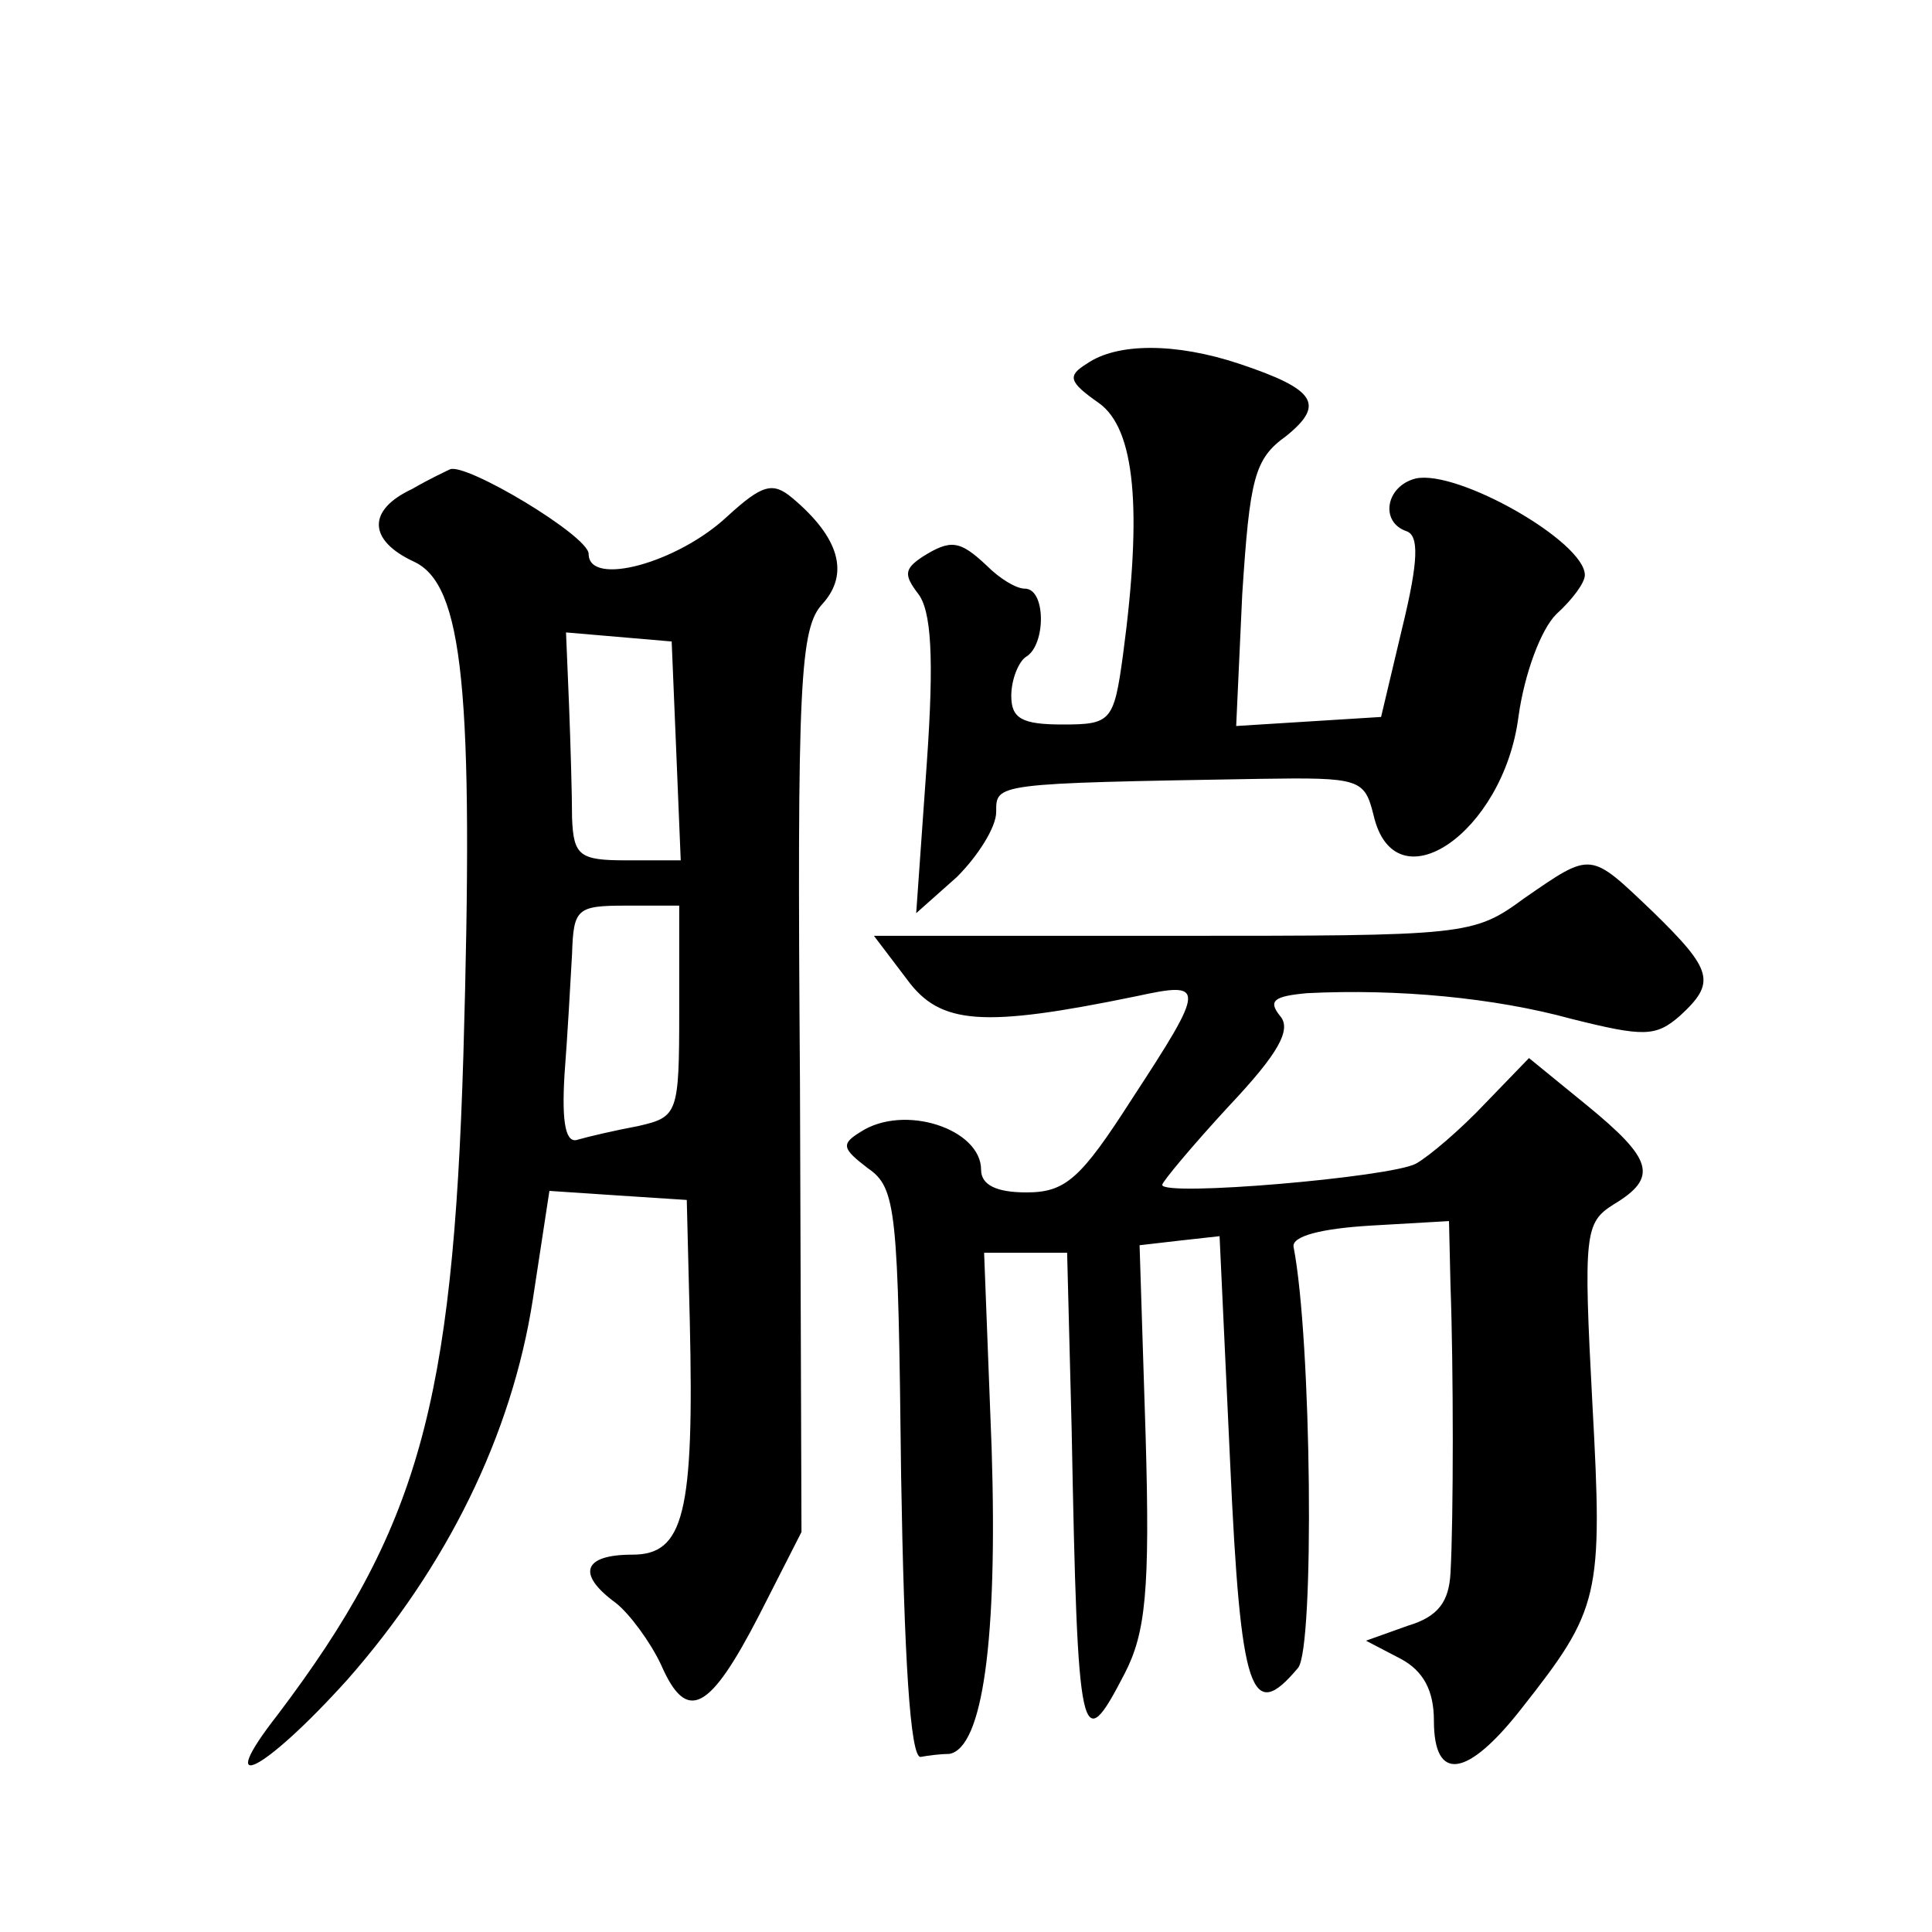 <?xml version="1.0" standalone="no"?>
<!DOCTYPE svg PUBLIC "-//W3C//DTD SVG 20010904//EN"
 "http://www.w3.org/TR/2001/REC-SVG-20010904/DTD/svg10.dtd">
<svg version="1.0" xmlns="http://www.w3.org/2000/svg"
 width="128pt" height="128pt" viewBox="0 0 128 128"
 preserveAspectRatio="xMidYMid meet">
<g transform="translate(0,128) scale(0.1,-0.1)"
fill="#0" stroke="none">
<path d="M720 1039 c-13 -8 -12 -12 8 -26 24 -17 29 -70 16 -167 -6 -44 -8 -46
-40 -46 -27 0 -34 4 -34 19 0 11 5 23 10 26 13 8 13 45 -1 45 -6 0 -17 7 -25 15
-18 17 -24 18 -43 6 -12 -8 -12 -12 -3 -24 9 -11 11 -42 6 -113 l-7 -99 27 24 c14
14 26 33 26 43 0 19 -2 19 175 22 66 1 69 0 75 -24 14 -61 86 -12 96 65 4 29 15
58 25 68 11 10 19 21 19 26 0 22 -84 70 -112 64 -20 -5 -24 -29 -6 -35 8 -3 8 -19
-3 -64 l-14 -59 -48 -3 -48 -3 4 87 c5 77 8 90 29 105 26 21 20 31 -31 48 -42 14
-81 14 -101 0z M273 956 c-30 -14 -29 -34 1 -48 33 -15 40 -85 33 -327 -7 -232
-30 -314 -123 -437 -43 -55 -10 -39 46 23 66 75 109 162 123 252 l11 72 45 -3 46
-3 2 -80 c3 -128 -4 -155 -38 -155 -33 0 -37 -13 -11 -32 9 -7 23 -26 30 -41 17
-39 32 -31 65 33 l28 55 -1 298 c-2 266 0 301 15 317 18 20 11 44 -20 70 -13 11
-20 9 -43 -12 -33 -31 -92 -47 -92 -25 0 12 -82 61 -92 56 -2 -1 -13 -6 -25 -13z
m175 -173 l3 -73 -36 0 c-31 0 -35 3 -36 28 0 15 -1 49 -2 75 l-2 48 35 -3 35 -3
3 -72z m2 -173 c0 -68 -1 -70 -27 -76 -16 -3 -33 -7 -40 -9 -8 -3 -11 10 -9 43
2 26 4 62 5 80 1 30 3 32 36 32 l35 0 0 -70z M1010 685 c-34 -25 -38 -25 -233 -25
l-198 0 22 -29 c22 -30 50 -32 152 -11 46 10 46 7 -3 -68 -34 -53 -44 -62 -70 -62
-20 0 -30 5 -30 15 0 27 -51 44 -80 25 -13 -8 -12 -11 5 -24 19 -13 20 -28 22 -203
2 -120 6 -188 13 -187 5 1 14 2 19 2 22 4 32 75 28 202 l-5 130 27 0 28 0 3 -117
c4 -210 6 -218 35 -162 14 27 17 55 14 158 l-4 126 26 3 27 3 7 -150 c7 -154 14
-173 45 -136 11 13 9 218 -3 279 -1 7 18 12 51 14 l52 3 1 -43 c2 -54 2 -155 0
-190 -1 -19 -8 -29 -28 -35 l-28 -10 23 -12 c15 -8 22 -21 22 -41 0 -41 22 -38
58 8 52 66 54 74 47 202 -6 113 -5 120 14 132 30 18 26 30 -18 66 l-38 31 -29 -30
c-16 -17 -37 -35 -46 -40 -17 -9 -168 -22 -168 -14 0 2 20 26 44 52 33 35 42 51
34 60 -8 10 -4 13 18 15 60 3 124 -3 175 -17 48 -12 56 -12 72 2 24 22 22 30 -18
69 -42 40 -40 40 -85 9z"/>
</g>
</svg>
